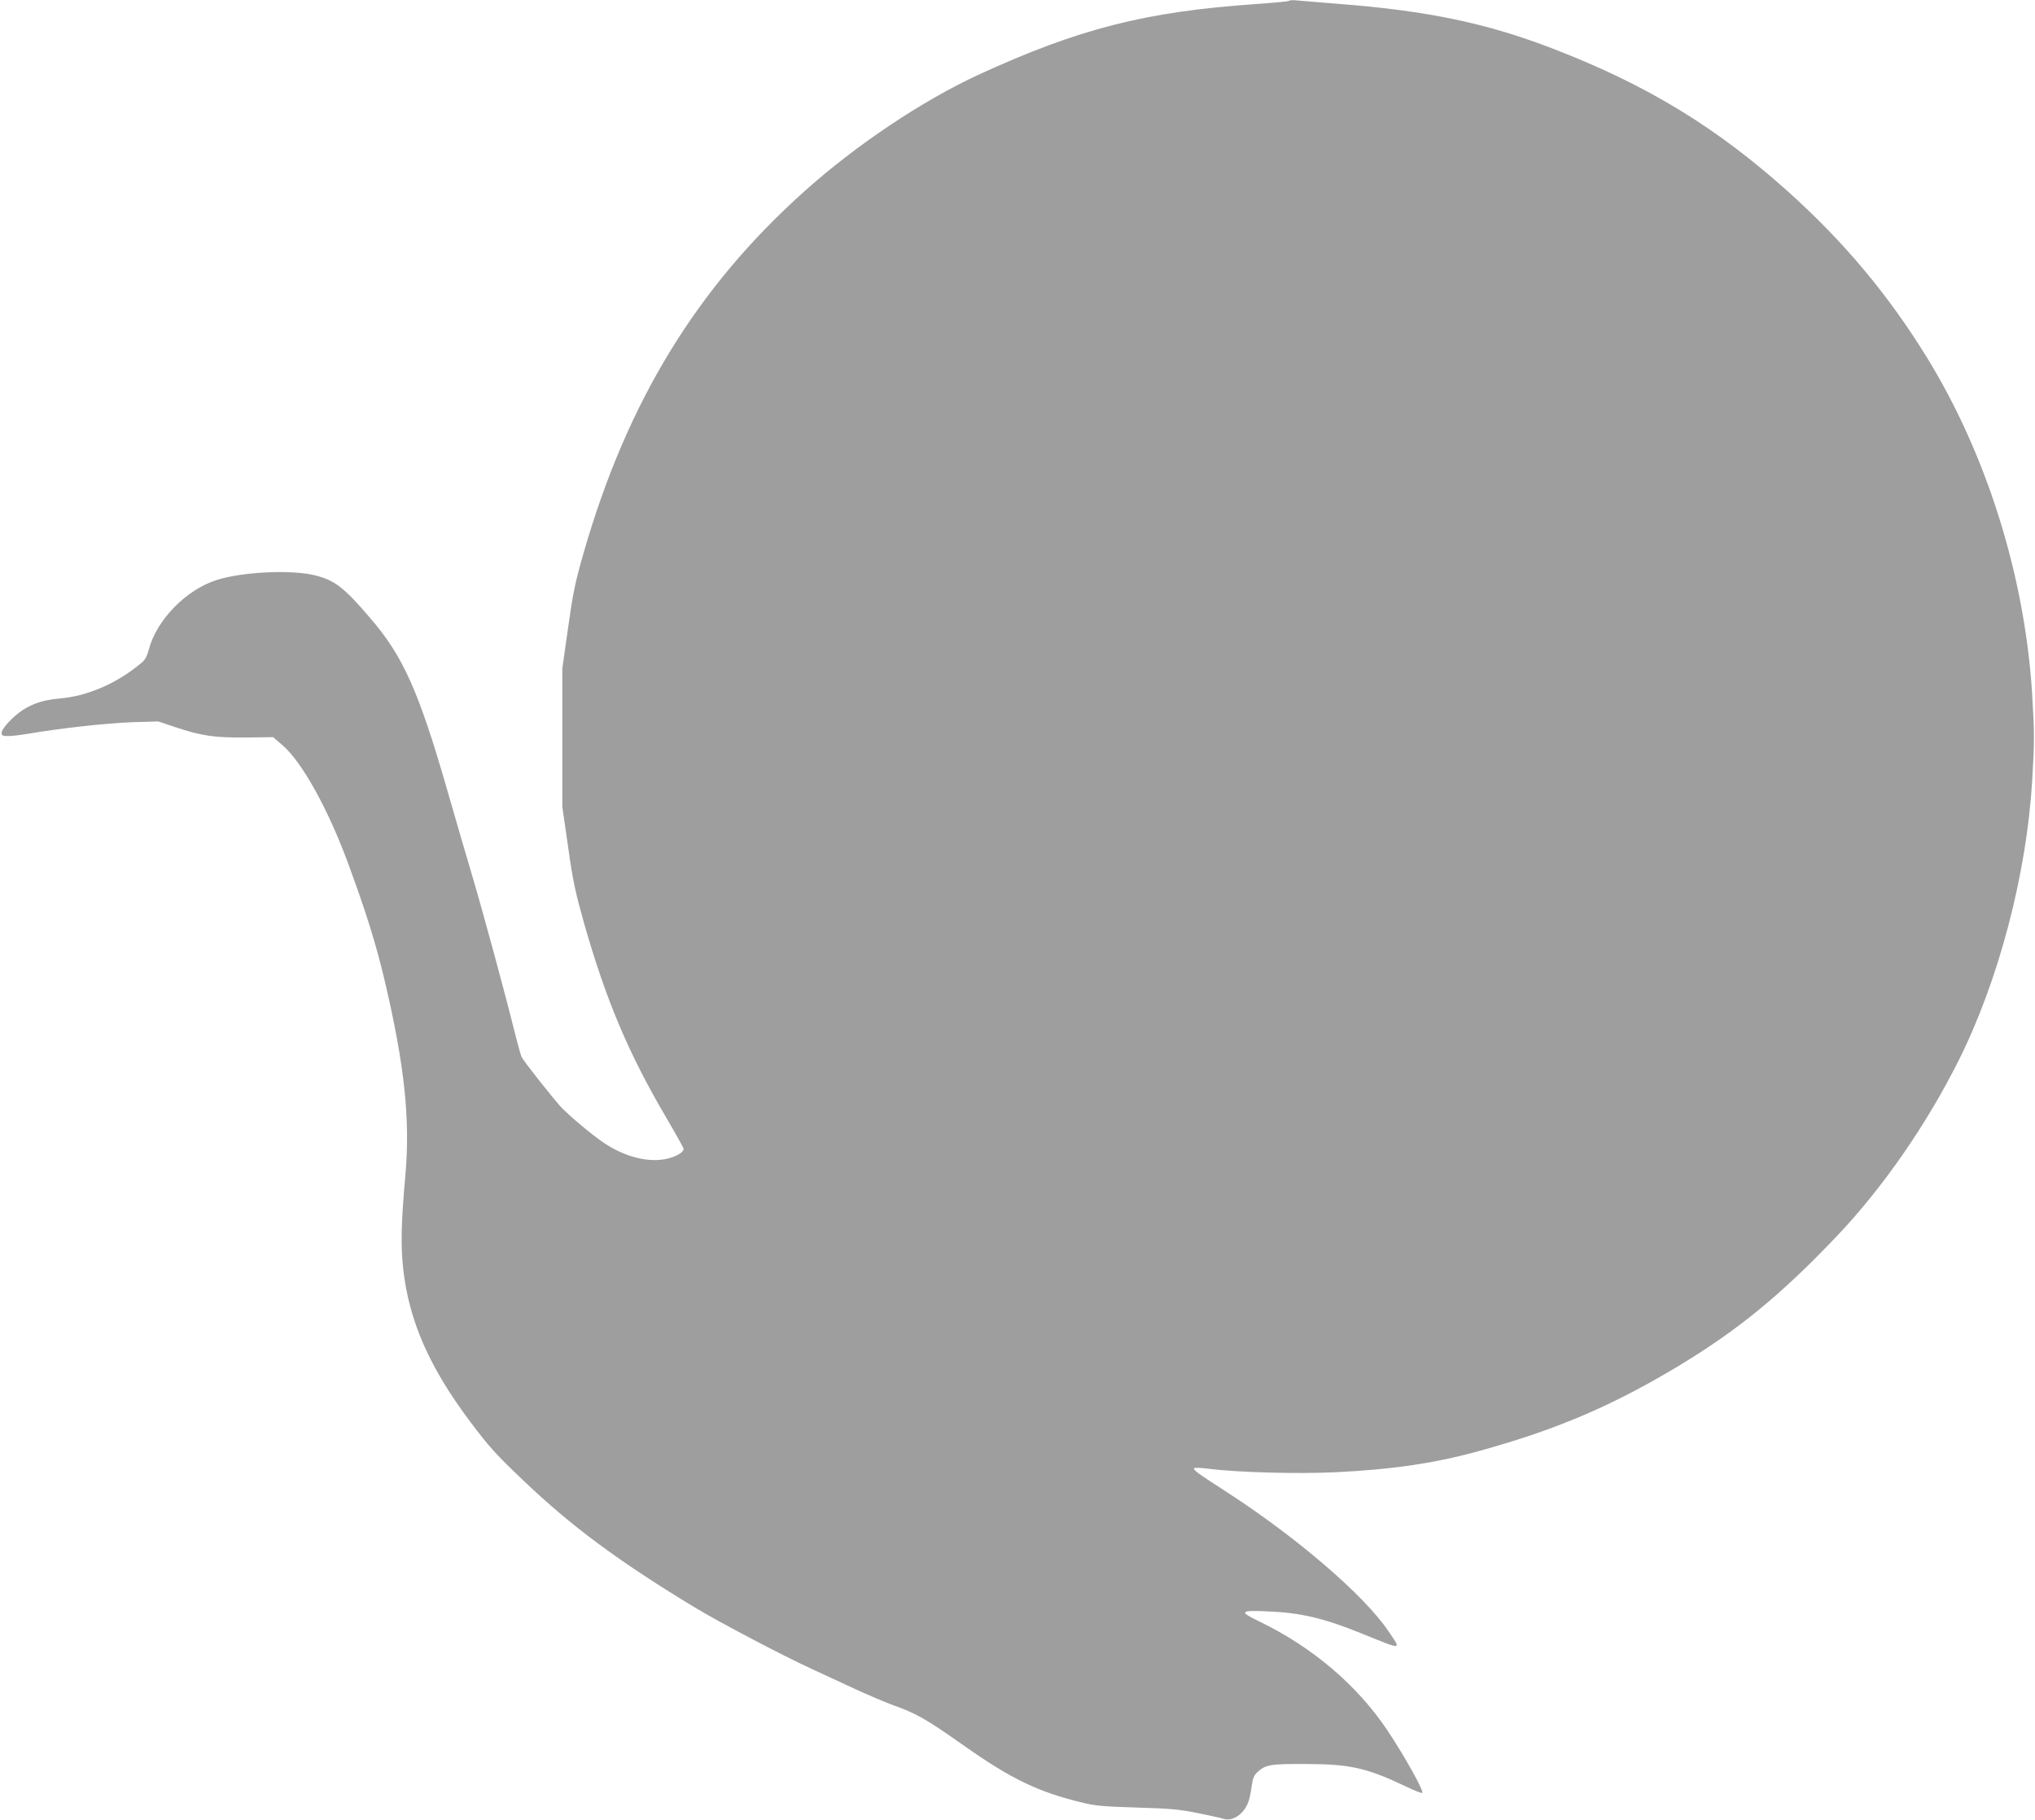 <?xml version="1.0" standalone="no"?>
<!DOCTYPE svg PUBLIC "-//W3C//DTD SVG 20010904//EN"
 "http://www.w3.org/TR/2001/REC-SVG-20010904/DTD/svg10.dtd">
<svg version="1.0" xmlns="http://www.w3.org/2000/svg"
 width="1280pt" height="1145pt" viewBox="0 0 1280 1145"
 preserveAspectRatio="xMidYMid meet">
<g transform="translate(0,1145) scale(0.1,-0.1)"
fill="#9e9e9e" stroke="none">
<path d="M8108 11445 c-3 -4 -100 -13 -215 -21 -691 -48 -1109 -155 -1738
-444 -353 -163 -769 -441 -1095 -733 -678 -607 -1117 -1326 -1390 -2278 -53
-185 -66 -248 -97 -469 l-36 -255 0 -435 0 -435 36 -250 c30 -215 45 -283 100
-480 139 -487 280 -821 518 -1226 60 -102 109 -190 109 -196 0 -20 -40 -45
-97 -60 -116 -30 -270 7 -406 99 -73 49 -217 170 -268 224 -57 63 -239 293
-249 317 -5 12 -26 87 -46 167 -53 216 -195 739 -259 955 -31 105 -106 359
-165 566 -176 610 -275 831 -477 1066 -167 196 -226 242 -348 273 -147 38
-456 24 -621 -28 -193 -61 -379 -251 -428 -438 -10 -39 -24 -65 -43 -81 -78
-65 -157 -115 -242 -153 -104 -45 -180 -65 -286 -75 -90 -8 -157 -30 -220 -70
-62 -40 -135 -118 -135 -145 0 -17 6 -20 43 -20 23 0 80 7 127 15 198 34 496
67 650 72 l165 5 105 -35 c166 -56 250 -68 447 -66 l171 2 57 -49 c124 -105
290 -405 418 -754 113 -307 173 -503 227 -730 124 -528 161 -870 130 -1220
-27 -303 -30 -441 -14 -590 36 -328 164 -620 423 -965 118 -157 162 -205 331
-366 305 -291 600 -509 1073 -796 158 -96 561 -308 747 -393 69 -32 190 -88
270 -125 80 -37 186 -82 235 -100 149 -53 210 -88 440 -250 307 -217 476 -298
761 -366 72 -18 136 -23 334 -29 207 -6 266 -11 380 -34 74 -15 149 -31 166
-37 63 -20 141 40 162 126 6 22 13 63 17 91 5 38 14 58 33 76 52 48 81 53 307
52 278 -1 381 -24 627 -141 54 -26 100 -44 104 -41 11 12 -109 228 -219 393
-190 284 -470 523 -805 685 -131 63 -124 72 51 64 206 -8 355 -43 589 -138
267 -108 254 -109 170 15 -152 225 -576 589 -1015 873 -189 122 -215 141 -205
151 4 4 44 2 90 -4 183 -23 550 -33 796 -22 365 18 631 57 917 137 479 133
826 281 1240 530 376 226 652 453 1002 822 288 304 561 698 764 1104 250 500
425 1164 461 1753 15 249 15 302 0 550 -46 741 -286 1507 -664 2120 -242 392
-518 722 -869 1038 -450 404 -888 672 -1474 898 -420 163 -797 242 -1360 285
-115 9 -230 19 -255 21 -25 3 -48 2 -52 -2z"/>
</g>
</svg>
